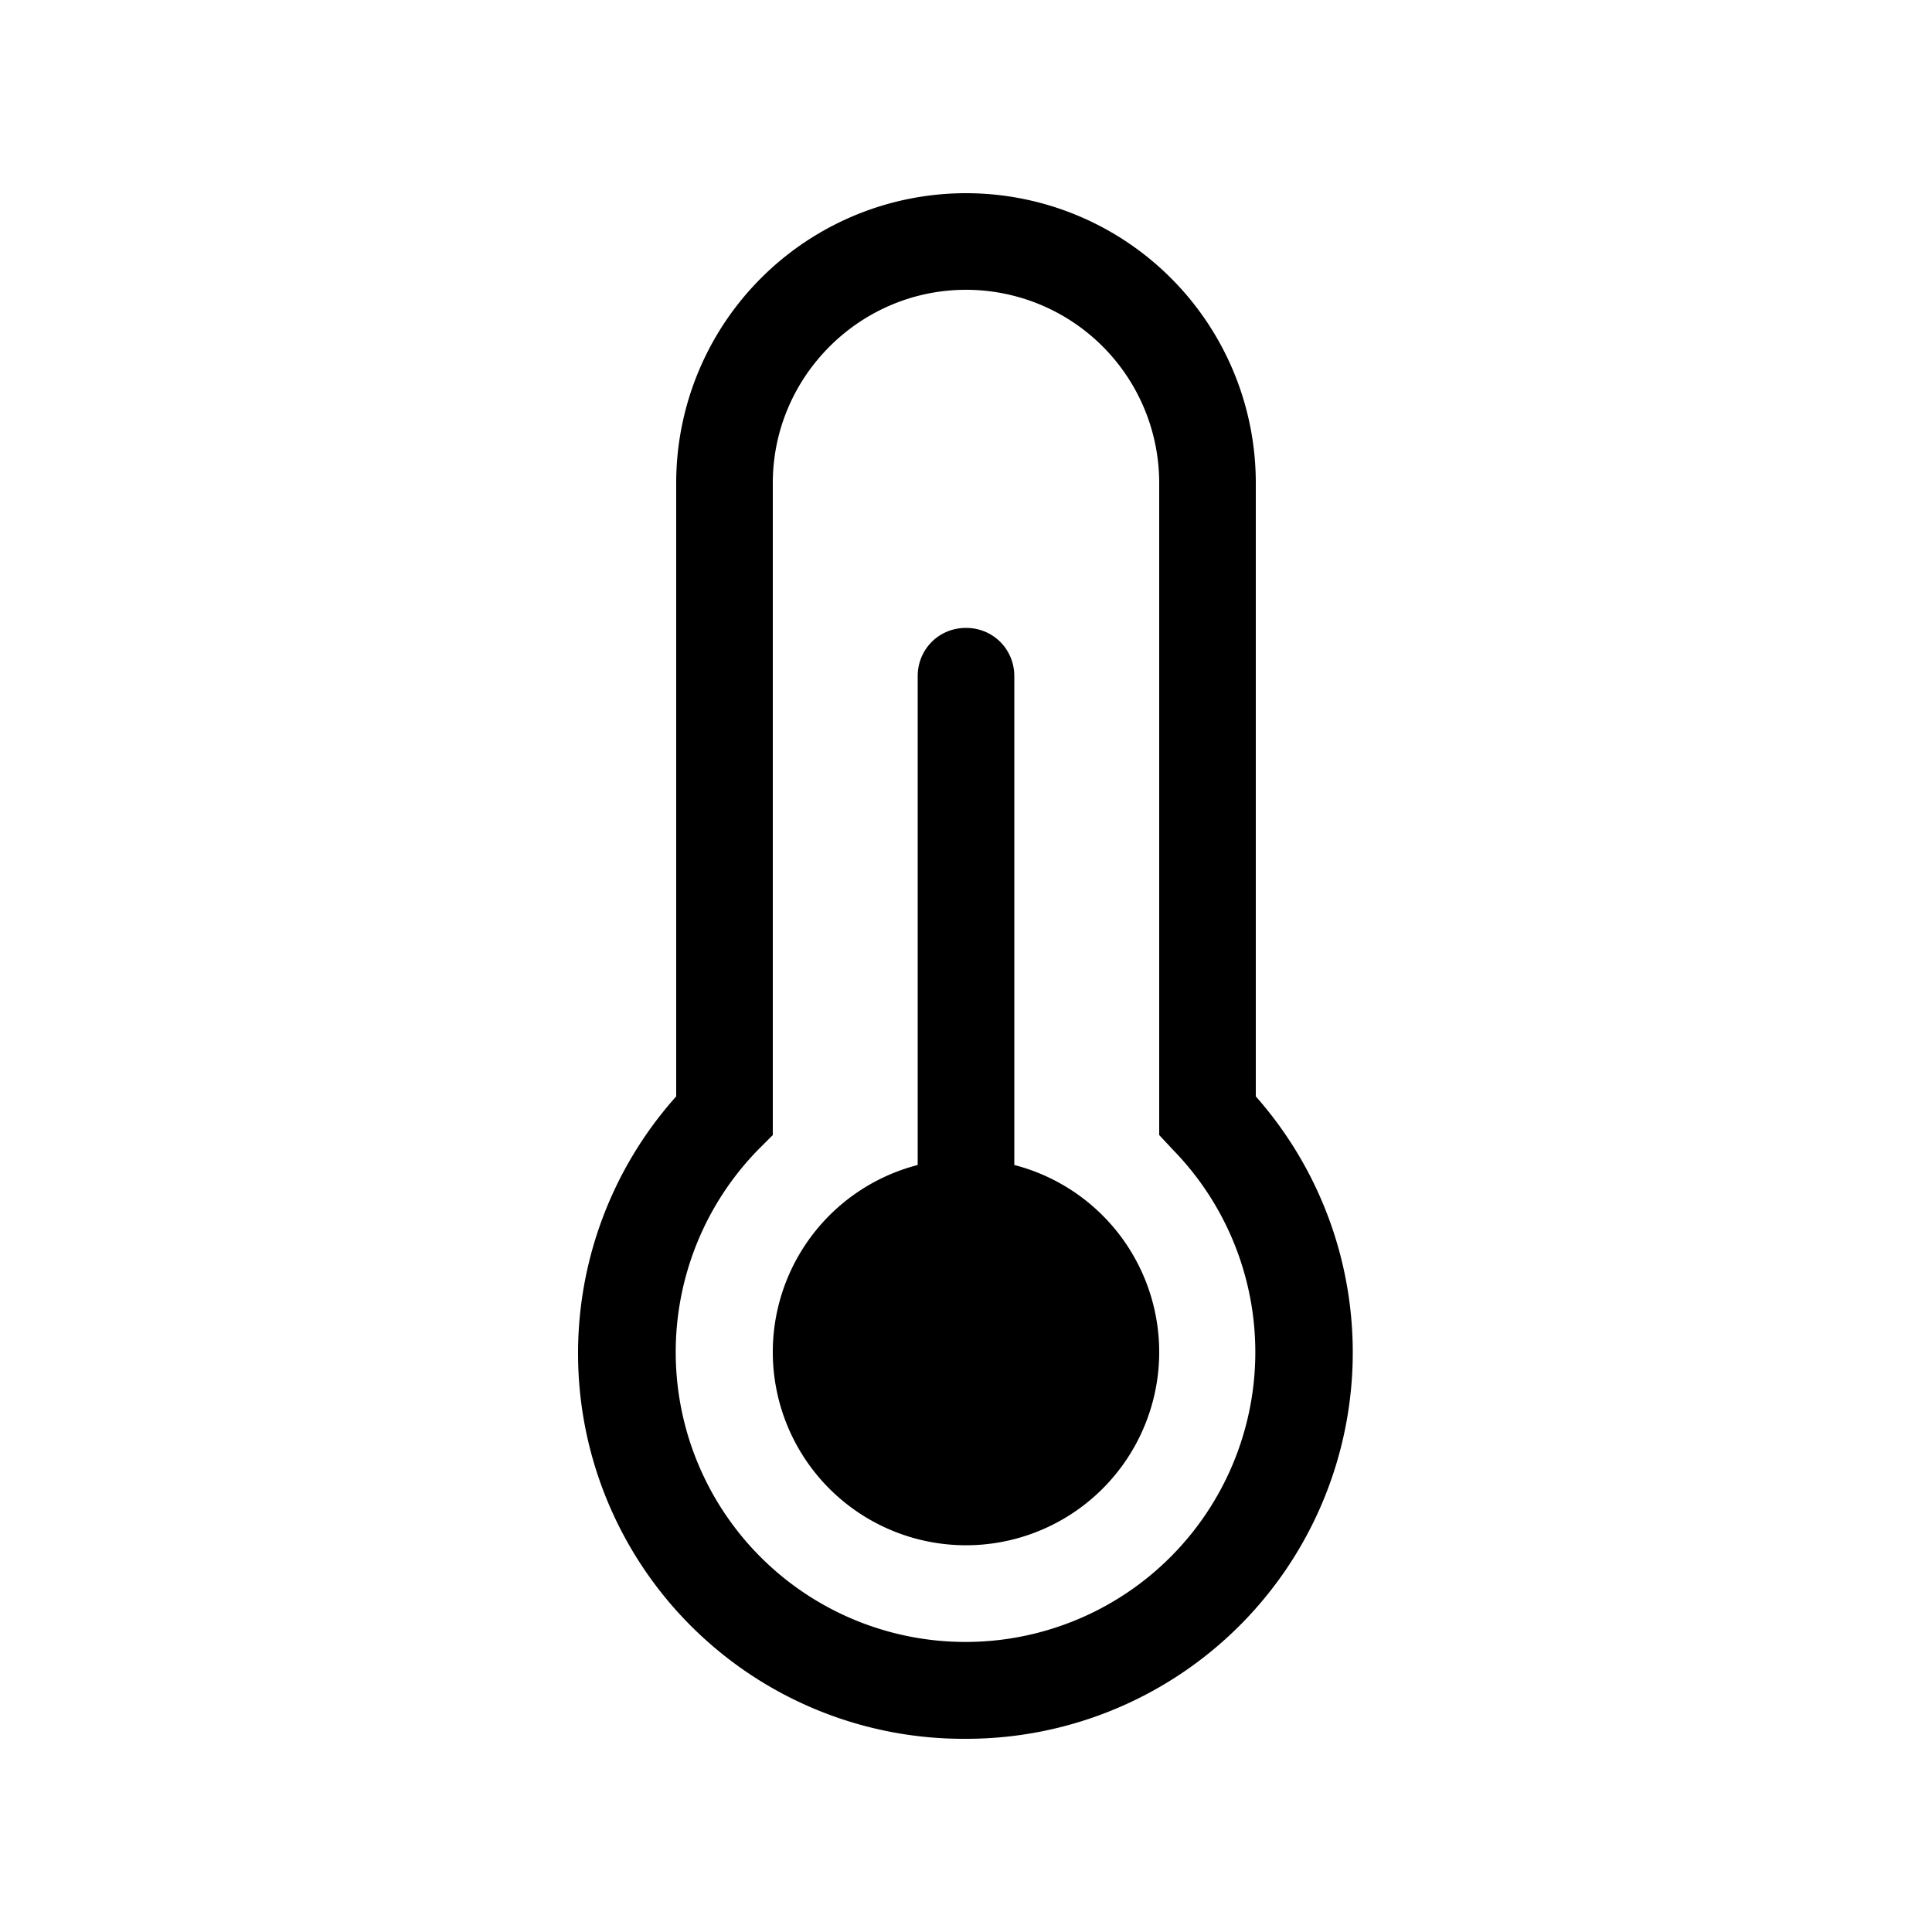 <svg width="20" height="20" viewBox="0 0 20 20" xmlns="http://www.w3.org/2000/svg"><path d="M10 6.5c.28 0 .5.22.5.5v5.06a2 2 0 1 1-1 0V7c0-.28.22-.5.5-.5ZM10 2a3 3 0 0 0-3 3v6.35A3.99 3.99 0 0 0 10 18a4 4 0 0 0 3-6.65V5a3 3 0 0 0-3-3Zm0 1a2 2 0 0 1 2 2v6.75l.14.15a3 3 0 1 1-4.29 0l.15-.15V5c0-1.1.9-2 2-2Z"/></svg>